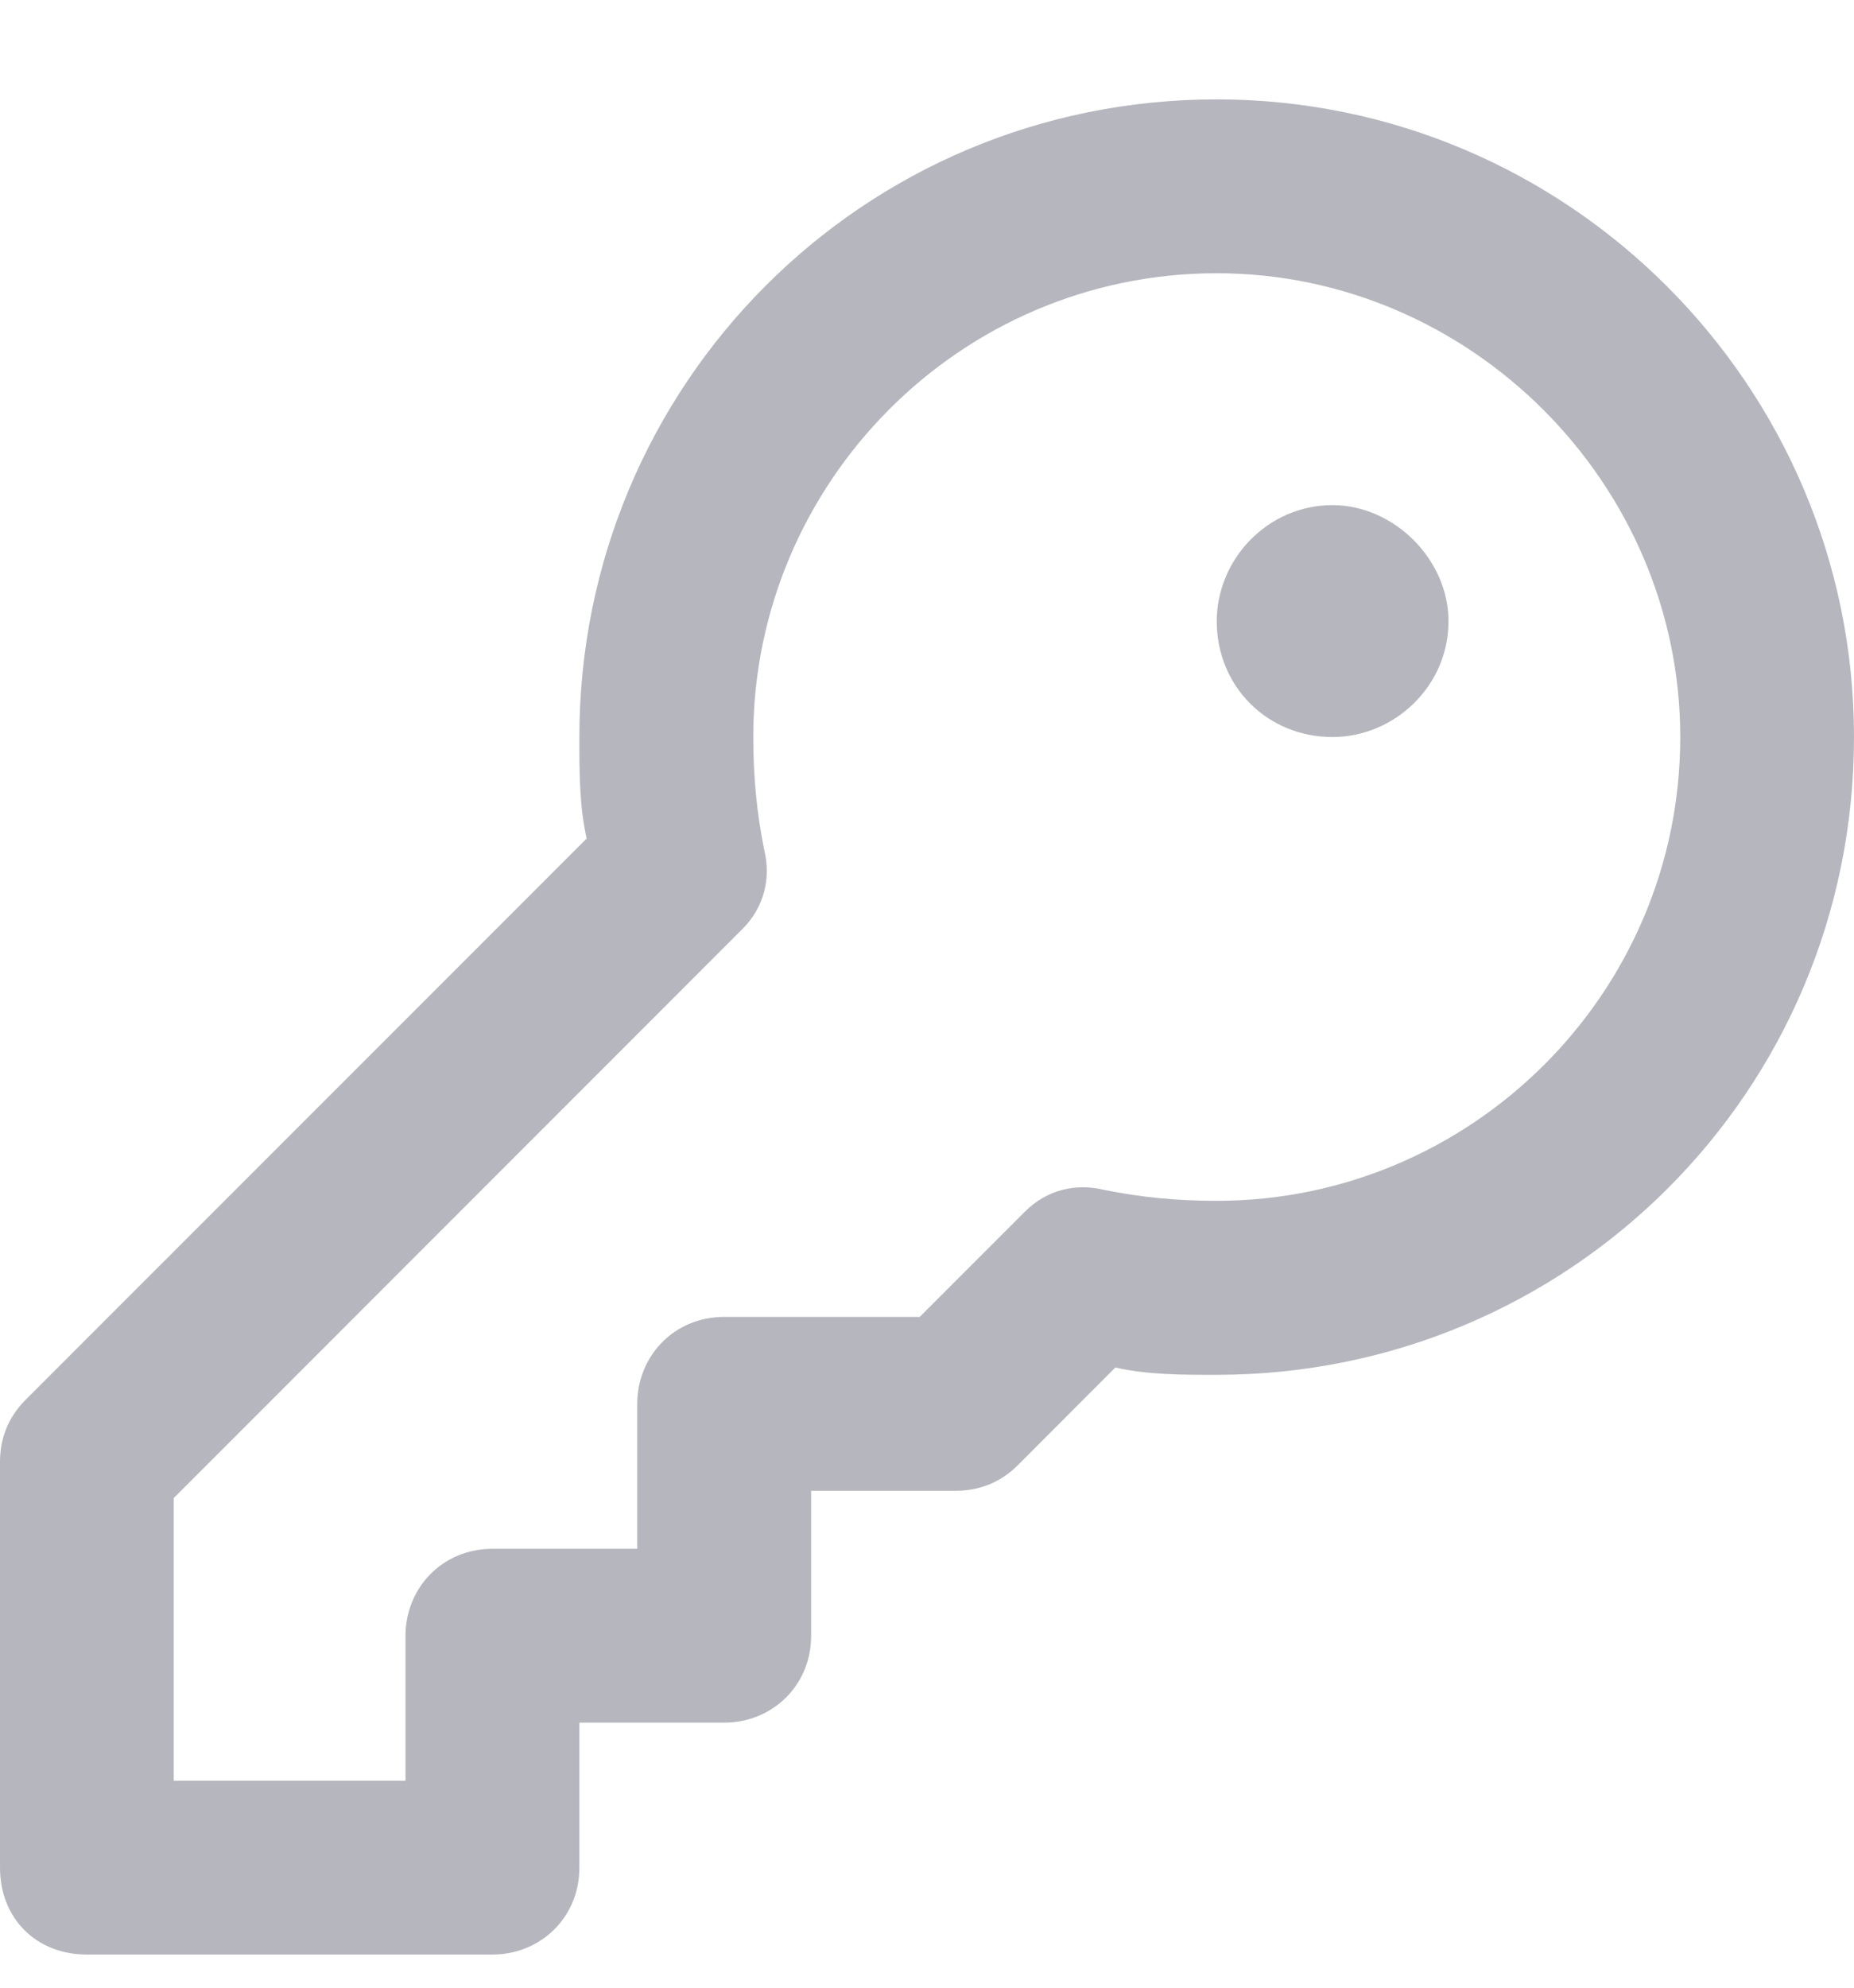 <svg width="14" height="15" viewBox="0 0 14 15" fill="none" xmlns="http://www.w3.org/2000/svg">
    <path
        d="M5.688 5.562C5.688 5.863 5.715 6.137 5.77 6.41C5.824 6.629 5.77 6.848 5.605 7.012L1.312 11.305V13.438H3.062V12.344C3.062 11.988 3.336 11.688 3.719 11.688H4.812V10.594C4.812 10.238 5.086 9.938 5.469 9.938H6.945L7.738 9.145C7.902 8.98 8.121 8.926 8.34 8.98C8.613 9.035 8.887 9.062 9.188 9.062C11.102 9.062 12.688 7.504 12.688 5.562C12.688 3.648 11.102 2.062 9.188 2.062C7.246 2.062 5.688 3.648 5.688 5.562ZM9.188 0.75C11.84 0.75 14 2.91 14 5.562C14 8.242 11.84 10.375 9.188 10.375C8.914 10.375 8.668 10.375 8.422 10.32L7.684 11.059C7.547 11.195 7.383 11.25 7.219 11.25H6.125V12.344C6.125 12.727 5.824 13 5.469 13H4.375V14.094C4.375 14.477 4.074 14.75 3.719 14.75H0.656C0.273 14.75 0 14.477 0 14.094V11.031C0 10.867 0.055 10.703 0.191 10.566L4.43 6.328C4.375 6.082 4.375 5.836 4.375 5.562C4.375 2.91 6.508 0.75 9.188 0.75ZM10.062 5.562C9.57 5.562 9.188 5.18 9.188 4.688C9.188 4.223 9.57 3.812 10.062 3.812C10.527 3.812 10.938 4.223 10.938 4.688C10.938 5.18 10.527 5.562 10.062 5.562Z"
        fill="#B6B6BE"
    ></path>
</svg>

